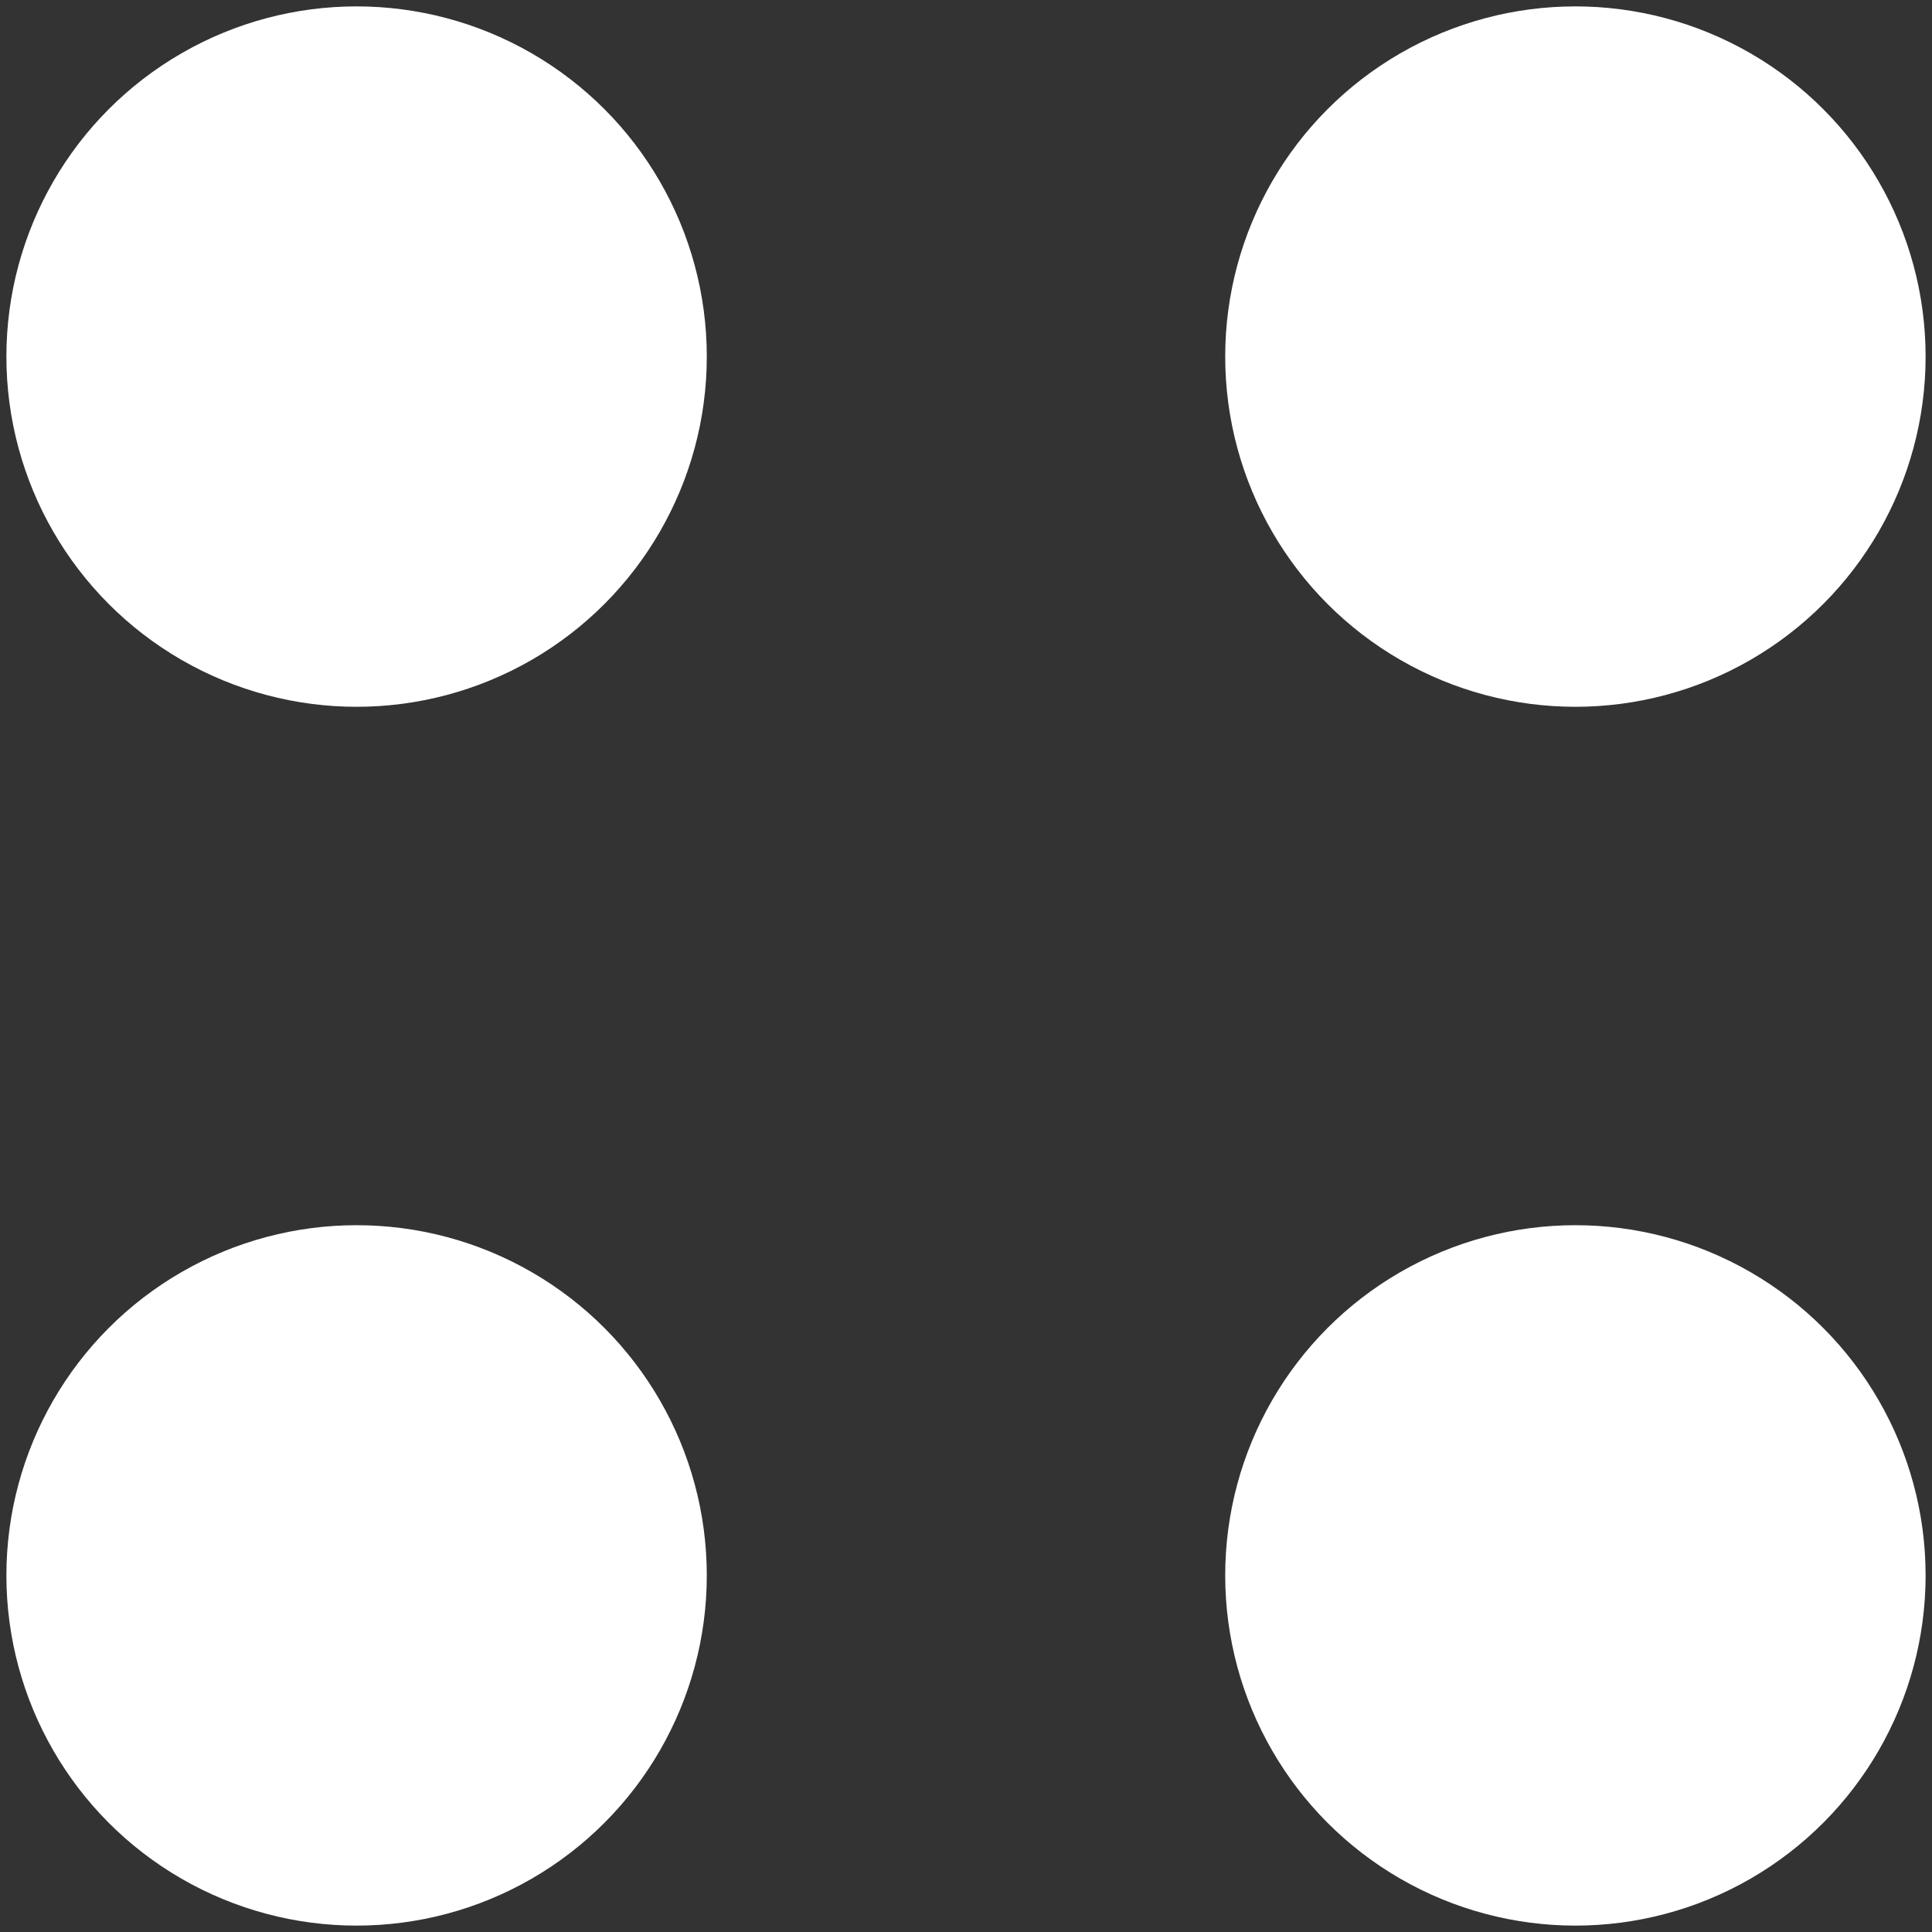 <?xml version="1.0" encoding="UTF-8"?> <svg xmlns="http://www.w3.org/2000/svg" xmlns:xlink="http://www.w3.org/1999/xlink" version="1.1" width="512" height="512" x="0" y="0" viewBox="0 0 44 44" style="enable-background:new 0 0 512 512" xml:space="preserve" class=""><rect x="0" y="0" width="44" height="44" fill="#333333" stroke="none"/><g transform="matrix(1.57,0,0,1.57,-12.54,-12.54)"><circle cx="13.16" cy="13.16" r="5.08" fill="#ffffff" opacity="1" data-original="#000000" class=""></circle><circle cx="13.16" cy="30.84" r="5.08" fill="#ffffff" opacity="1" data-original="#000000" class=""></circle><circle cx="30.84" cy="13.16" r="5.08" fill="#ffffff" opacity="1" data-original="#000000" class=""></circle><circle cx="30.84" cy="30.84" r="5.08" fill="#ffffff" opacity="1" data-original="#000000" class=""></circle></g></svg> 